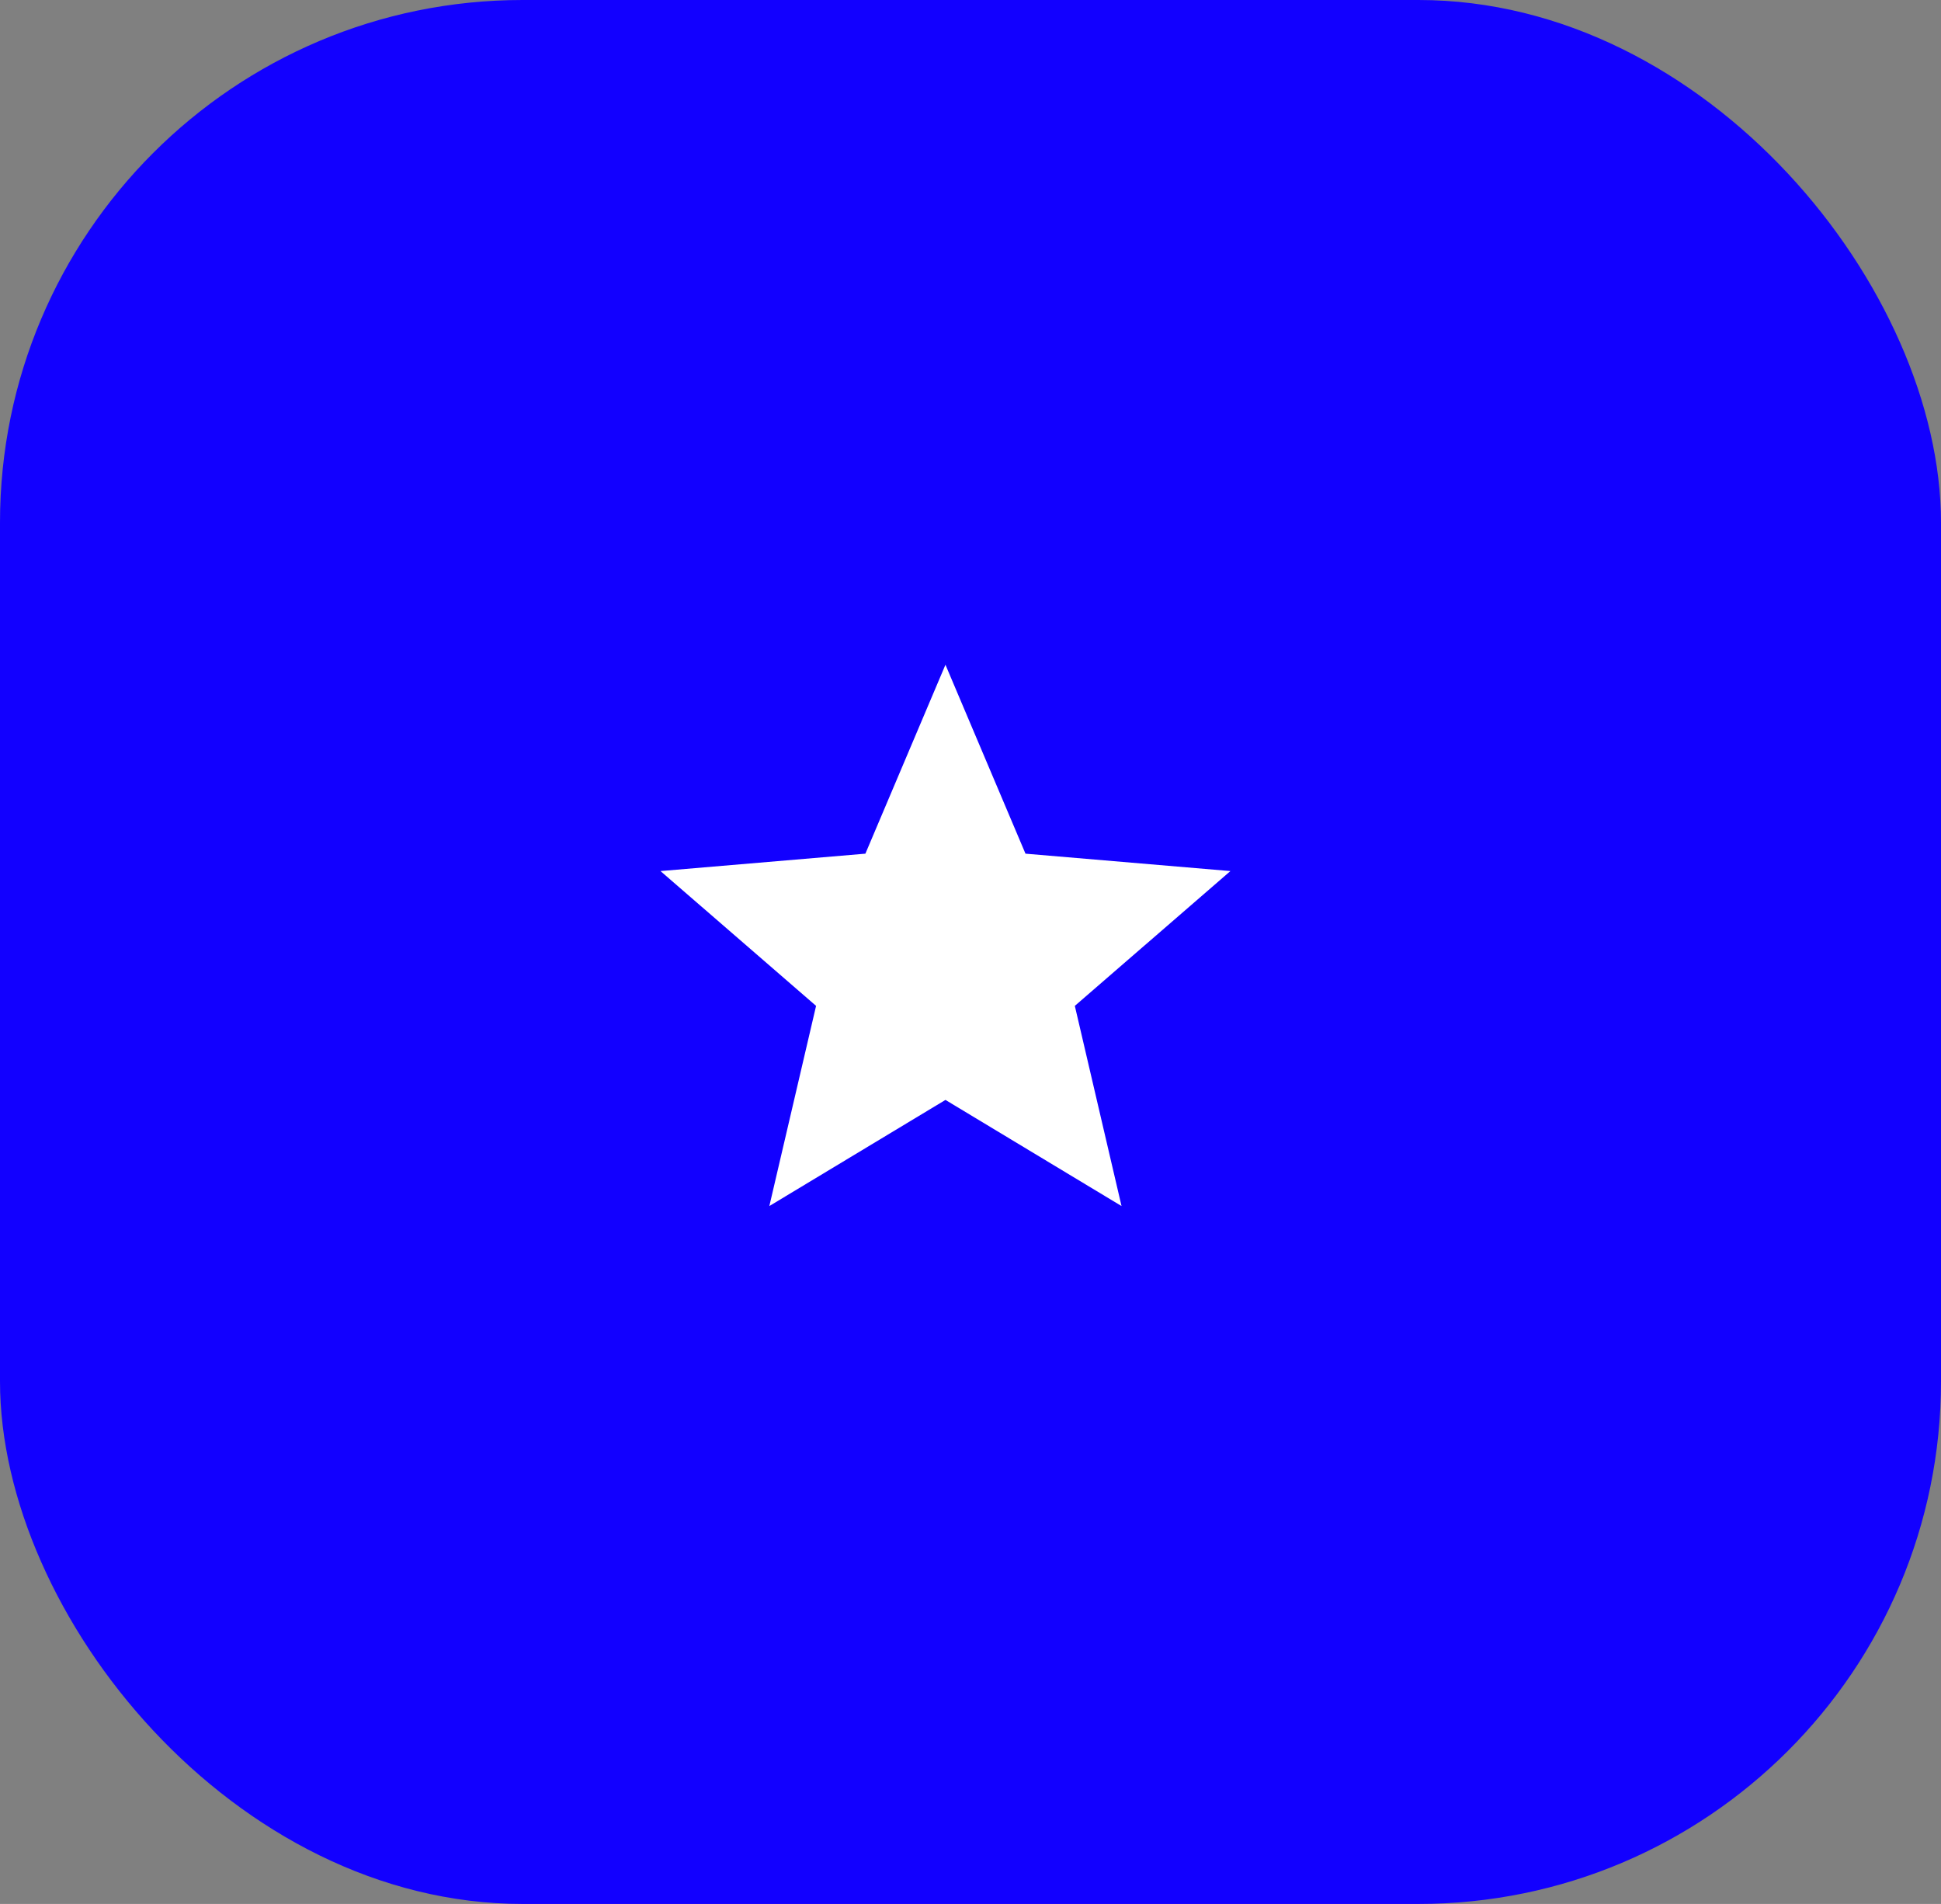 <?xml version="1.0" encoding="UTF-8"?>
<svg xmlns="http://www.w3.org/2000/svg" id="Groupe_1474" data-name="Groupe 1474" width="52" height="51" viewBox="0 0 52 51">
  <rect x="0" y="0" width="52" height="51" fill="#808080" stroke="none"/>
  <rect id="Rectangle_547" data-name="Rectangle 547" width="52" height="51" rx="14" fill="#1200ff"></rect>
  <g id="Groupe_1473" data-name="Groupe 1473" transform="translate(16.168 16.279)">
    <path id="Tracé_3825" data-name="Tracé 3825" d="M9.634,13.657,14.351,16.5,13.1,11.138l4.168-3.611-5.49-.466L9.634,2,7.489,7.061,2,7.527l4.168,3.611L4.916,16.5Z" transform="translate(-0.473 -0.473)" fill="#fff"></path>
    <path id="Tracé_3826" data-name="Tracé 3826" d="M0,0H18.321V18.321H0Z" fill="none"></path>
  </g>
</svg>

